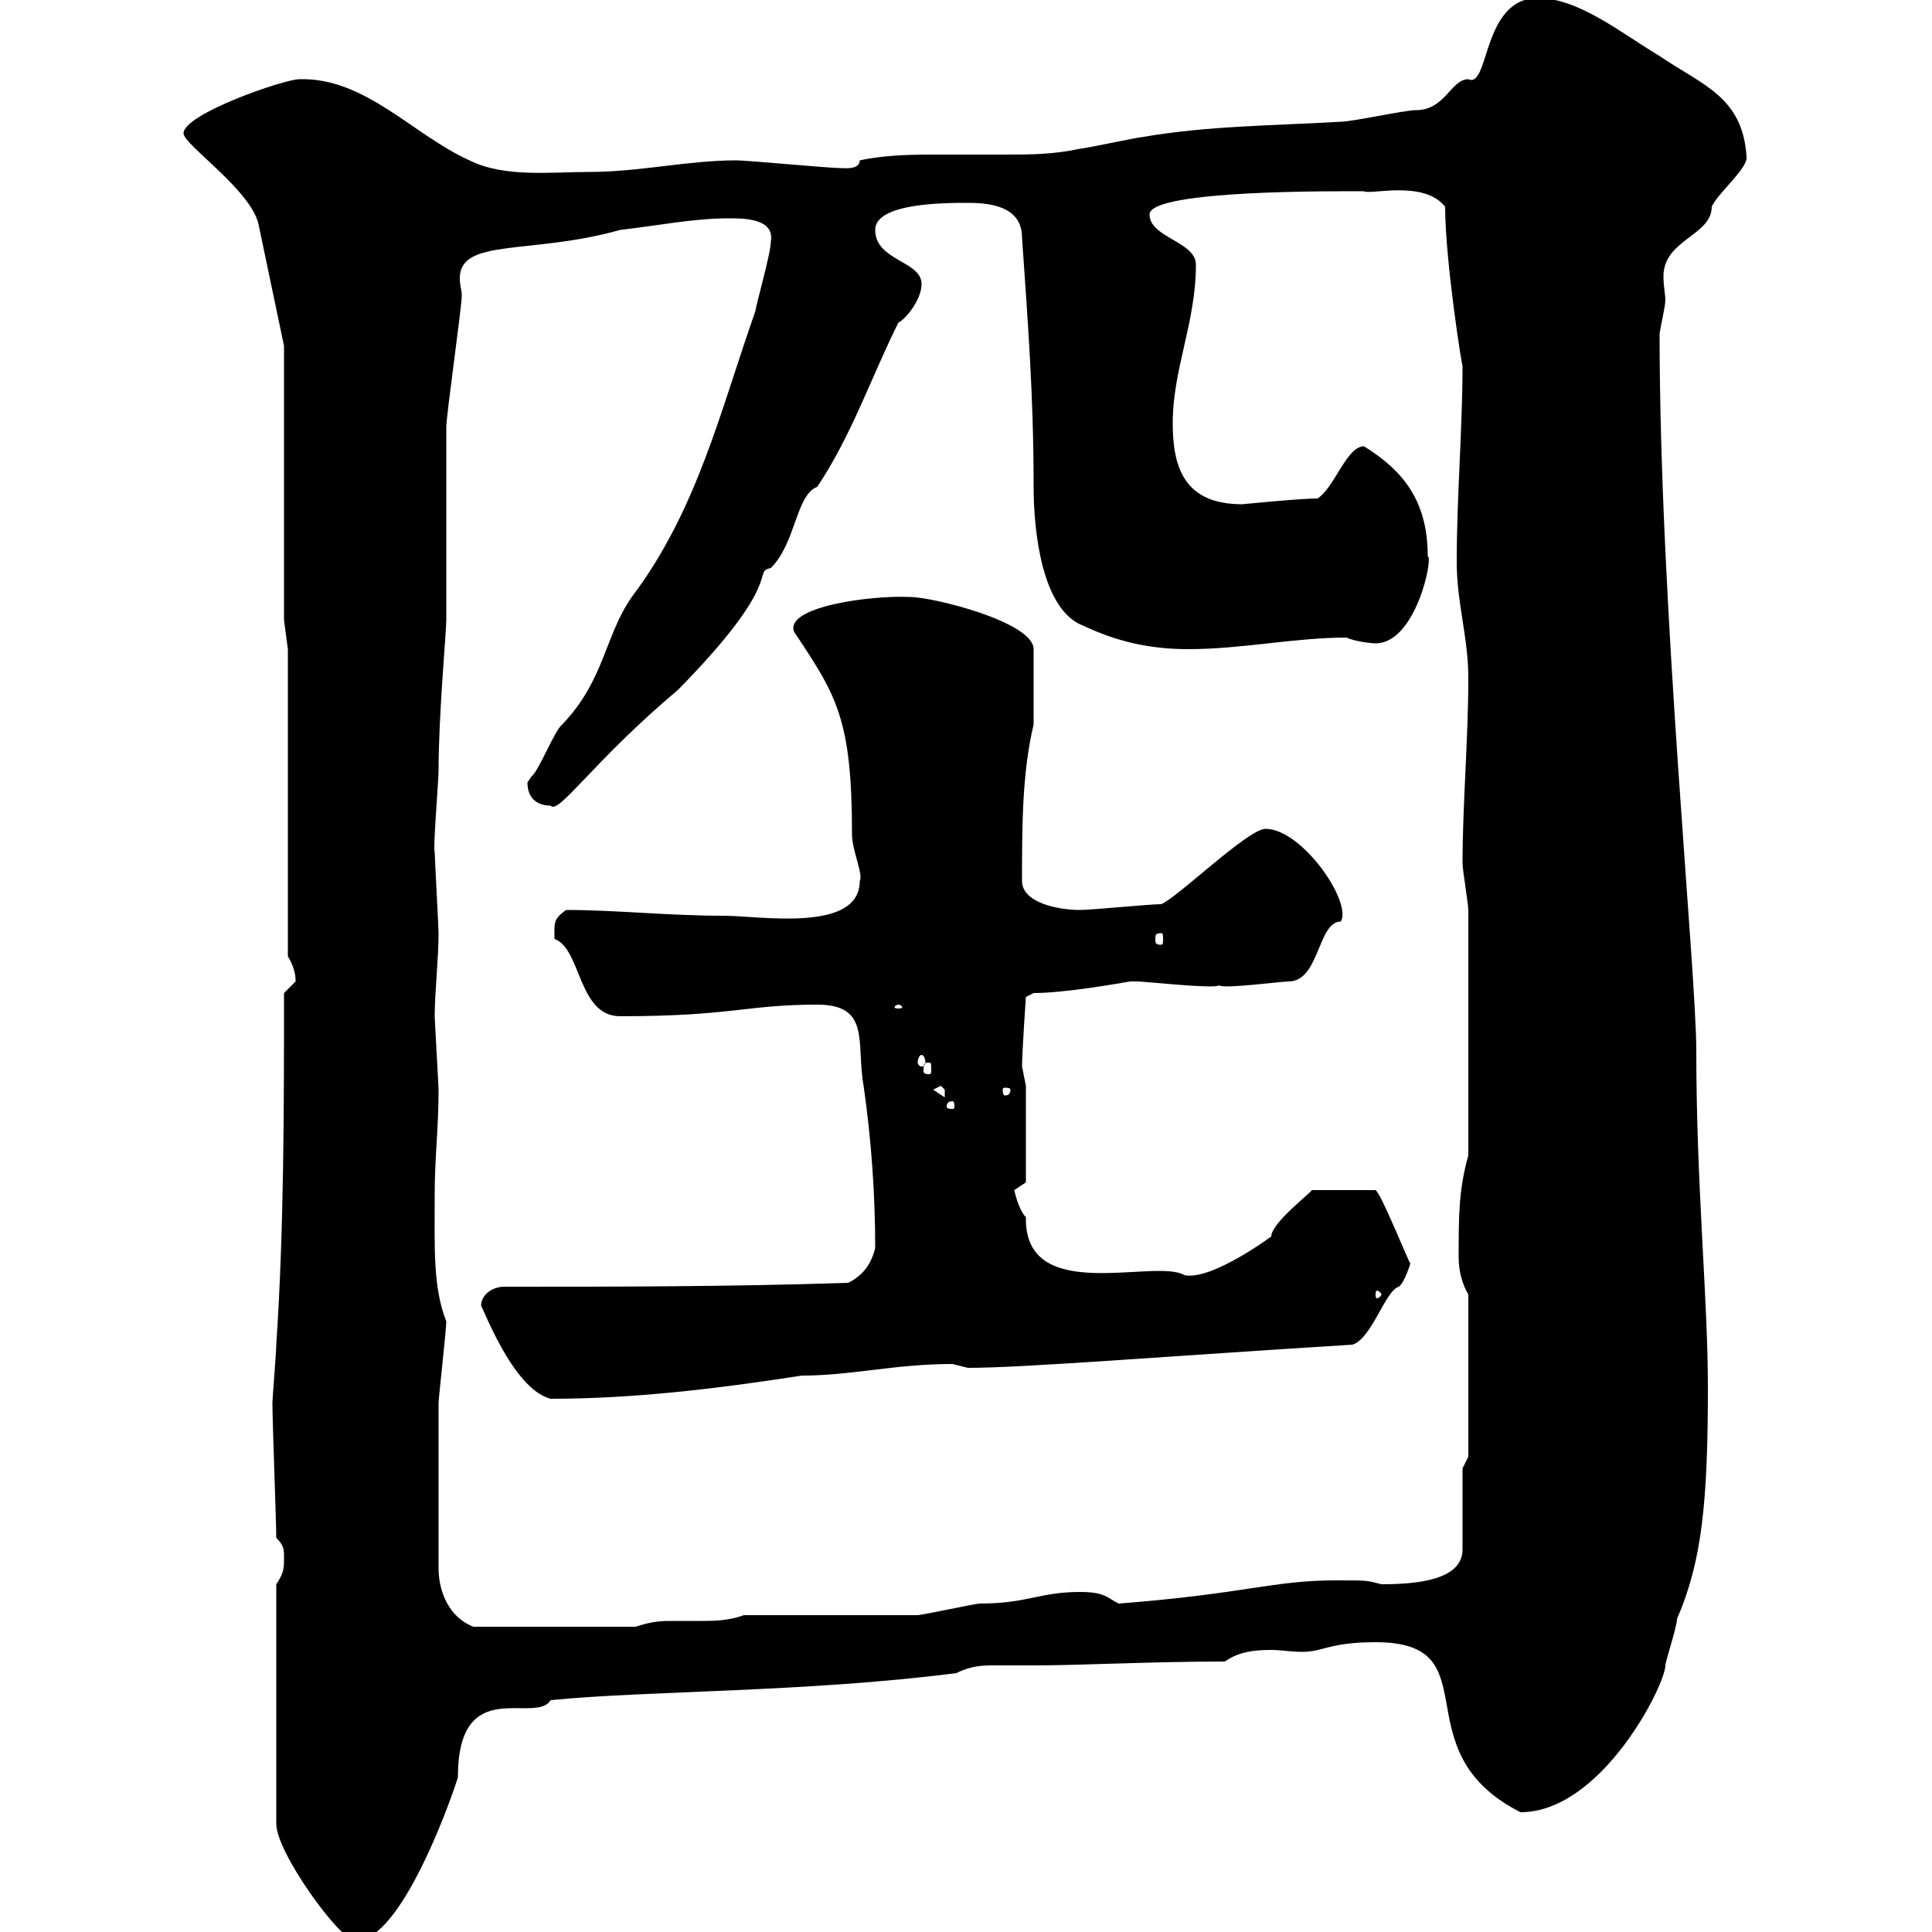 <svg xmlns="http://www.w3.org/2000/svg" xmlns:xlink="http://www.w3.org/1999/xlink" width="300" height="300"><path d="M42.90 246L42.90 283.20C42.90 287.70 52.80 301.20 54.90 301.20C61.50 302.40 69.30 281.70 71.10 276C71.10 259.80 83.10 267.90 85.50 264C100.50 262.50 125.10 262.80 148.50 259.80C150.90 258.60 152.70 258.60 154.50 258.60C156 258.60 157.80 258.60 160.50 258.60C168 258.60 178.80 258 190.20 258C192.30 256.50 194.70 256.20 197.40 256.20C198.90 256.20 200.40 256.50 202.20 256.50C205.50 256.50 206.40 255 213.60 255C231.90 255 217.20 271.80 236.10 281.40C248.70 281.40 258.60 261.60 258.60 258.60C258.60 258 260.40 252.60 260.40 251.40C264.30 242.40 265.20 233.10 265.20 215.40C265.20 201.60 263.40 184.20 263.40 163.20C263.40 150.60 257.70 94.20 257.70 51.90C257.70 51.30 258.60 47.70 258.60 46.50C258.60 45.90 258.30 44.40 258.30 42.90C258.30 37.20 265.80 36.60 265.80 32.10C266.70 30 271.50 26.10 271.20 24.30C270.60 15 264.30 13.20 257.70 8.70C251.70 5.10 245.10-0.30 238.80-0.30C230.10-0.30 231.30 13.80 228 12.30C225.30 12.30 224.40 17.10 219.90 17.10C218.10 17.10 210 18.90 208.20 18.90C198.30 19.50 187.50 19.50 177.30 21.30C176.70 21.30 168.30 23.10 167.70 23.10C163.50 24 159.90 24 156.30 24C153.30 24 149.70 24 146.40 24C141.90 24 137.70 24 133.50 24.90C133.50 26.40 131.10 26.10 130.50 26.10C128.70 26.10 116.10 24.90 114.30 24.90C106.80 24.90 99.30 26.70 91.50 26.70C85.50 26.70 78.30 27.60 72.90 24.90C64.20 21 56.70 12 46.50 12.30C44.10 12.30 28.50 17.70 28.50 20.70C28.50 22.50 39.30 29.70 40.20 35.10L44.10 53.70L44.10 96.30L44.70 100.80L44.70 148.50C45.60 150 45.90 151.20 45.90 152.40C45.90 152.40 44.10 154.20 44.10 154.20C44.10 172.20 44.10 190.80 42.90 208.80C42.90 210 42.30 217.20 42.30 217.80C42.30 220.80 42.90 236.40 42.90 238.80C44.10 240 44.10 240.60 44.10 241.80C44.10 243.60 44.10 244.20 42.90 246ZM68.10 243.60C68.10 232.80 68.10 222.90 68.10 217.80C68.10 217.20 69.30 206.40 69.30 205.20C67.20 199.80 67.50 193.80 67.50 185.40C67.50 179.70 68.10 175.20 68.10 169.20C68.10 168.60 67.50 158.40 67.50 157.80C67.50 154.20 68.10 148.80 68.10 144.90C68.10 144 67.50 133.20 67.50 132.30C67.20 132 68.10 121.20 68.10 119.70C68.10 111 69.30 98.10 69.30 96.30C69.30 91.80 69.30 71.10 69.30 66.30C69.30 64.50 71.70 47.70 71.70 45.90C71.70 45 71.40 44.40 71.40 43.20C71.40 36.90 82.50 39.60 96.30 35.70C101.70 35.10 107.70 33.90 113.10 33.90C115.50 33.90 120.30 33.90 119.70 37.50C119.70 39.30 117.30 47.70 117.30 48.30C111.90 63.60 108.30 79.20 98.10 92.70C93.90 98.70 93.90 105.60 87.30 112.50C86.10 113.40 83.70 119.70 82.50 120.60C82.50 120.60 81.90 121.50 81.90 121.50C81.90 124.20 83.70 125.10 85.50 125.10C86.70 126.60 92.10 118.20 105.30 107.10C122.10 90 116.70 88.80 119.70 88.20C123.60 84.30 123.60 76.80 126.90 75.60C132.30 67.50 135.30 58.50 139.50 50.10C140.70 49.50 143.10 46.50 143.10 44.10C143.10 40.50 135.90 40.50 135.90 35.70C135.90 31.50 146.70 31.50 150.30 31.50C153.90 31.50 158.70 32.10 158.70 36.90C159.60 50.10 160.50 61.20 160.50 75.60C160.50 82.20 161.70 94.80 168.30 97.20C173.40 99.60 178.50 100.80 184.50 100.80C192.90 100.80 201 99 209.10 99C210.30 99.60 213 99.90 213.60 99.90C219.90 99.90 222.60 86.40 221.70 86.40C221.70 78 218.10 73.20 211.80 69.30C209.10 69.30 207.30 75.60 204.60 77.40C201.90 77.40 192.90 78.30 192.90 78.30C183.90 78.30 182.10 72.60 182.10 65.70C182.10 57.30 185.70 50.10 185.70 41.10C185.70 37.50 178.50 36.90 178.50 33.30C178.50 29.40 208.50 29.70 211.80 29.70C212.70 30.30 221.10 27.90 224.40 32.10C224.40 40.50 227.10 57.60 227.10 56.70C227.10 66.60 226.20 77.10 226.20 87.30C226.20 93.60 228 99 228 105.30C228 114.60 227.10 125.10 227.10 134.10C227.10 135 228 140.40 228 141.30L228 179.40C226.50 184.80 226.50 188.70 226.50 195.30C226.50 197.40 227.10 199.50 228 201L228 226.20L227.10 228L227.10 240.60C227.10 245.40 219.90 246 214.50 246C212.10 245.40 212.70 245.40 207.30 245.40C197.70 245.40 193.20 247.50 173.70 249C171.90 248.10 171.60 247.20 167.70 247.20C161.40 247.20 159.60 249 152.10 249C151.50 249 143.10 250.80 142.50 250.80C138.90 250.80 119.70 250.80 115.50 250.80C113.10 251.70 110.70 251.70 108.60 251.70C107.10 251.70 105.30 251.70 103.80 251.70C102 251.70 100.50 252 98.70 252.60L73.50 252.60C69 250.80 68.10 246 68.10 243.60ZM74.70 202.80C74.70 202.20 79.50 215.70 85.50 217.20C98.10 217.20 111 215.70 124.50 213.60C132.30 213.60 138.90 211.80 147.90 211.80C147.90 211.80 150.30 212.40 150.30 212.40C159 212.40 180.90 210.60 210 208.80C213 207.90 215.10 200.40 217.20 199.80C218.10 199.20 219 196.20 219 196.20C218.70 195.90 214.50 185.40 213.60 184.80L203.70 184.80C203.70 185.10 197.40 189.90 197.40 192C197.40 192 188.10 198.90 183.90 198C179.40 195.30 159 202.80 159.30 189C158.10 187.80 157.50 184.80 157.50 184.80C157.50 184.80 159.30 183.60 159.30 183.60L159.30 168.60C159.30 168.60 158.70 165.60 158.70 165.60C158.70 163.50 159.30 154.80 159.30 154.80L160.50 154.20C165.30 154.20 173.70 152.70 175.50 152.40C176.70 152.40 176.70 152.40 176.70 152.40C177.60 152.40 188.70 153.60 189.30 153C189.90 153.60 198.90 152.40 200.10 152.40C204.90 152.40 204.60 143.10 208.20 143.10C210 140.10 202.20 128.70 196.50 128.70C193.80 128.70 182.70 139.50 180.30 140.40C178.50 140.40 169.50 141.30 167.70 141.30C164.10 141.30 158.70 140.10 158.70 136.80C158.70 128.40 158.70 120 160.50 112.50L160.50 100.80C160.50 96.60 144.90 92.70 141.30 92.70C135.30 92.40 121.80 94.20 123.30 98.10C129.90 108 132.30 111.60 132.30 129.60C132.30 132 134.10 135.90 133.50 136.80C133.50 144.90 117.90 142.20 112.50 142.20C103.80 142.20 95.70 141.30 87.90 141.30C85.80 142.80 86.10 143.40 86.10 145.80C90.30 147.30 89.70 157.80 96.30 157.80C113.70 157.80 115.80 156 126.90 156C135.30 156 132.90 162 134.10 168.60C135.30 177 135.90 185.40 135.90 193.80C135.30 196.20 134.10 198 131.70 199.20C113.10 199.80 96.30 199.80 78.30 199.80C76.50 199.80 74.70 201 74.70 202.80ZM214.50 201C214.50 201.30 213.90 201.60 213.90 201.60C213.60 201.60 213.60 201.30 213.60 201C213.60 200.70 213.60 200.40 213.90 200.40C213.90 200.40 214.50 200.70 214.50 201ZM147.90 171C148.20 171 148.20 171.60 148.20 171.90C148.20 171.90 148.20 172.20 147.90 172.20C147 172.20 147 171.90 147 171.90C147 171.60 147 171 147.90 171ZM144.90 169.20L146.10 168.60C146.10 168.60 146.70 169.20 146.70 169.20C146.70 170.40 146.70 170.40 146.70 170.40ZM156.90 169.20C156.90 170.10 156.30 170.10 156 170.10C156 170.10 155.70 170.10 155.70 169.20C155.70 168.90 156 168.90 156 168.90C156.30 168.90 156.90 168.90 156.90 169.20ZM144.30 165C144.60 165 144.60 165.30 144.60 166.20C144.60 166.50 144.60 166.80 144.30 166.80C143.40 166.80 143.40 166.50 143.40 166.20C143.40 165.30 143.40 165 144.30 165ZM143.10 163.80C143.40 163.80 143.70 164.40 143.70 165C143.70 165.30 143.40 165.60 143.10 165.60C142.80 165.60 142.50 165.30 142.50 165C142.50 164.40 142.80 163.80 143.10 163.80ZM139.50 156C139.80 156 140.10 156.30 140.10 156.30C140.10 156.60 139.80 156.60 139.50 156.60C139.20 156.60 138.90 156.60 138.90 156.30C138.90 156.30 139.20 156 139.50 156ZM180.30 144.90C180.60 144.90 180.60 145.20 180.60 145.80C180.60 146.40 180.60 146.70 180.30 146.70C179.40 146.70 179.40 146.40 179.40 145.80C179.40 145.20 179.40 144.90 180.30 144.90Z"/></svg>